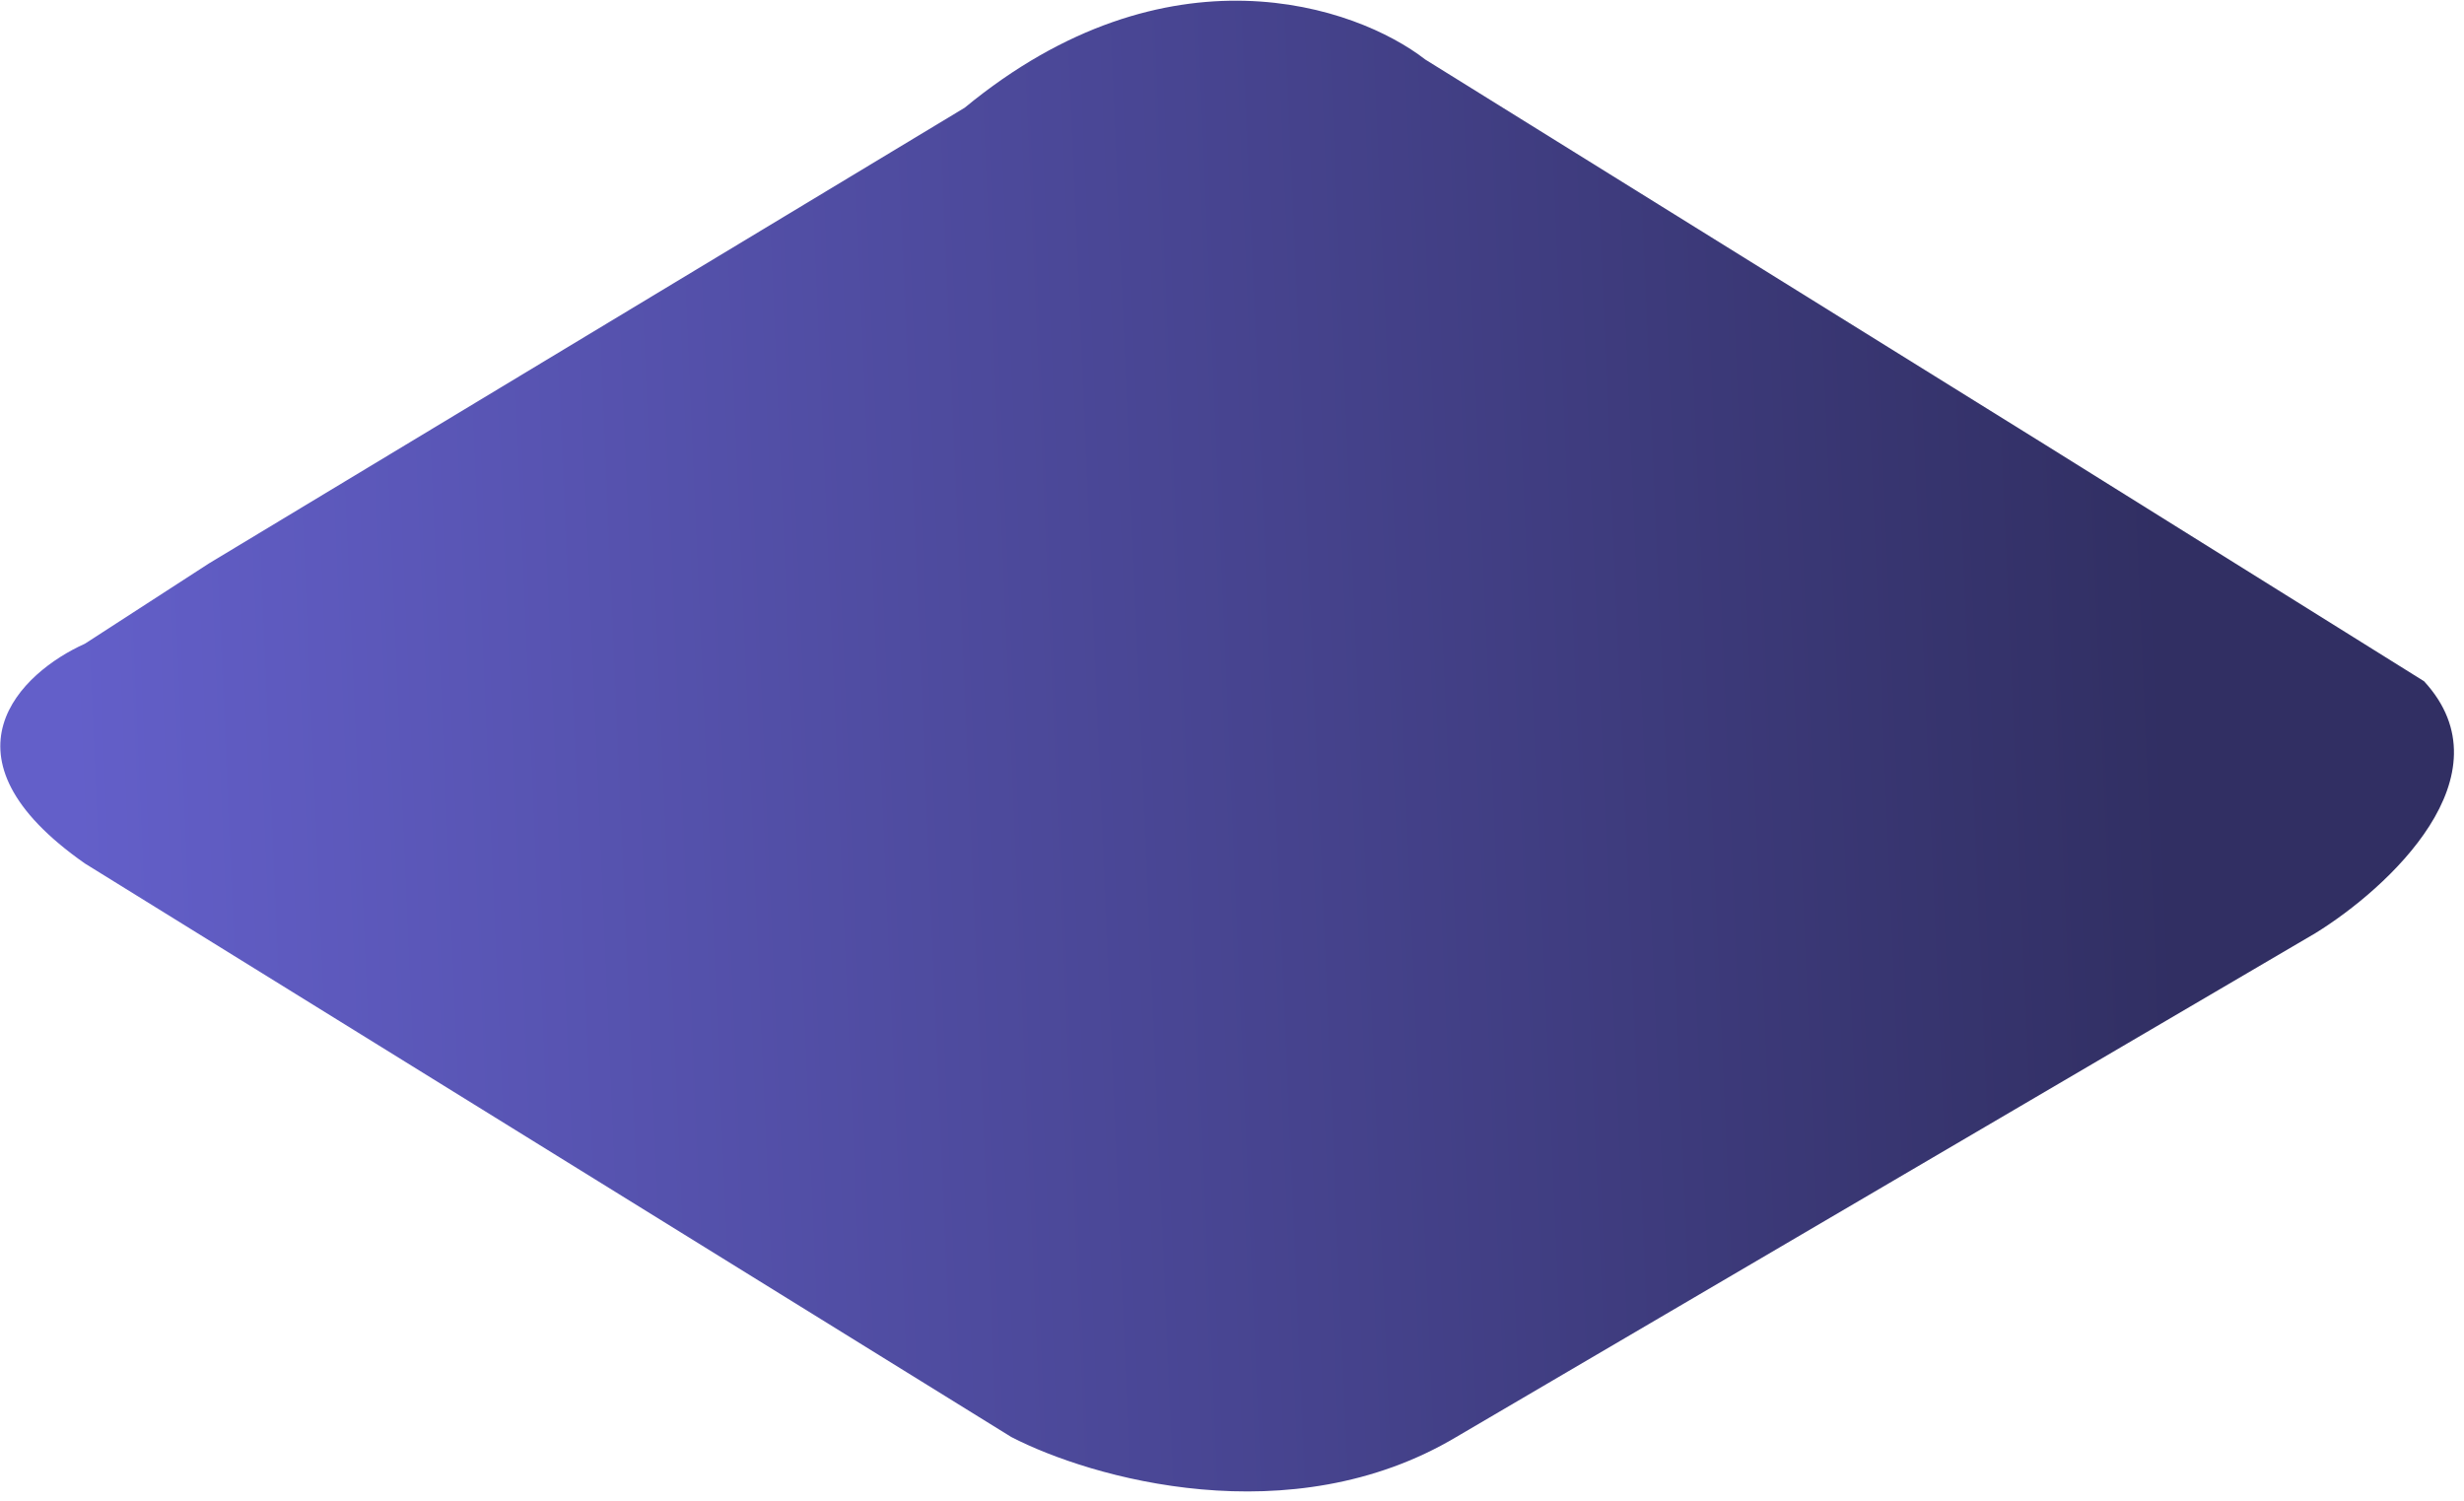 <?xml version="1.0" encoding="UTF-8"?> <svg xmlns="http://www.w3.org/2000/svg" width="238" height="145" viewBox="0 0 238 145" fill="none"><path d="M8.2 62.181L20.197 54.415L93.178 10.407C112.773 -5.746 131.002 0.57 137.667 5.748L197.651 43.025L234.142 65.805C242.54 74.917 230.643 85.825 223.645 90.139L140.666 138.806C124.67 148.333 105.342 142.776 97.677 138.806L8.2 83.408C-6.596 73.054 2.035 64.942 8.2 62.181Z" fill="url(#paint0_linear_2479_58)"></path><defs><linearGradient id="paint0_linear_2479_58" x1="208.977" y1="63.23" x2="7.001" y2="71.919" gradientUnits="userSpaceOnUse"><stop stop-color="#312F63"></stop><stop offset="1" stop-color="#635FC9"></stop></linearGradient></defs></svg> 